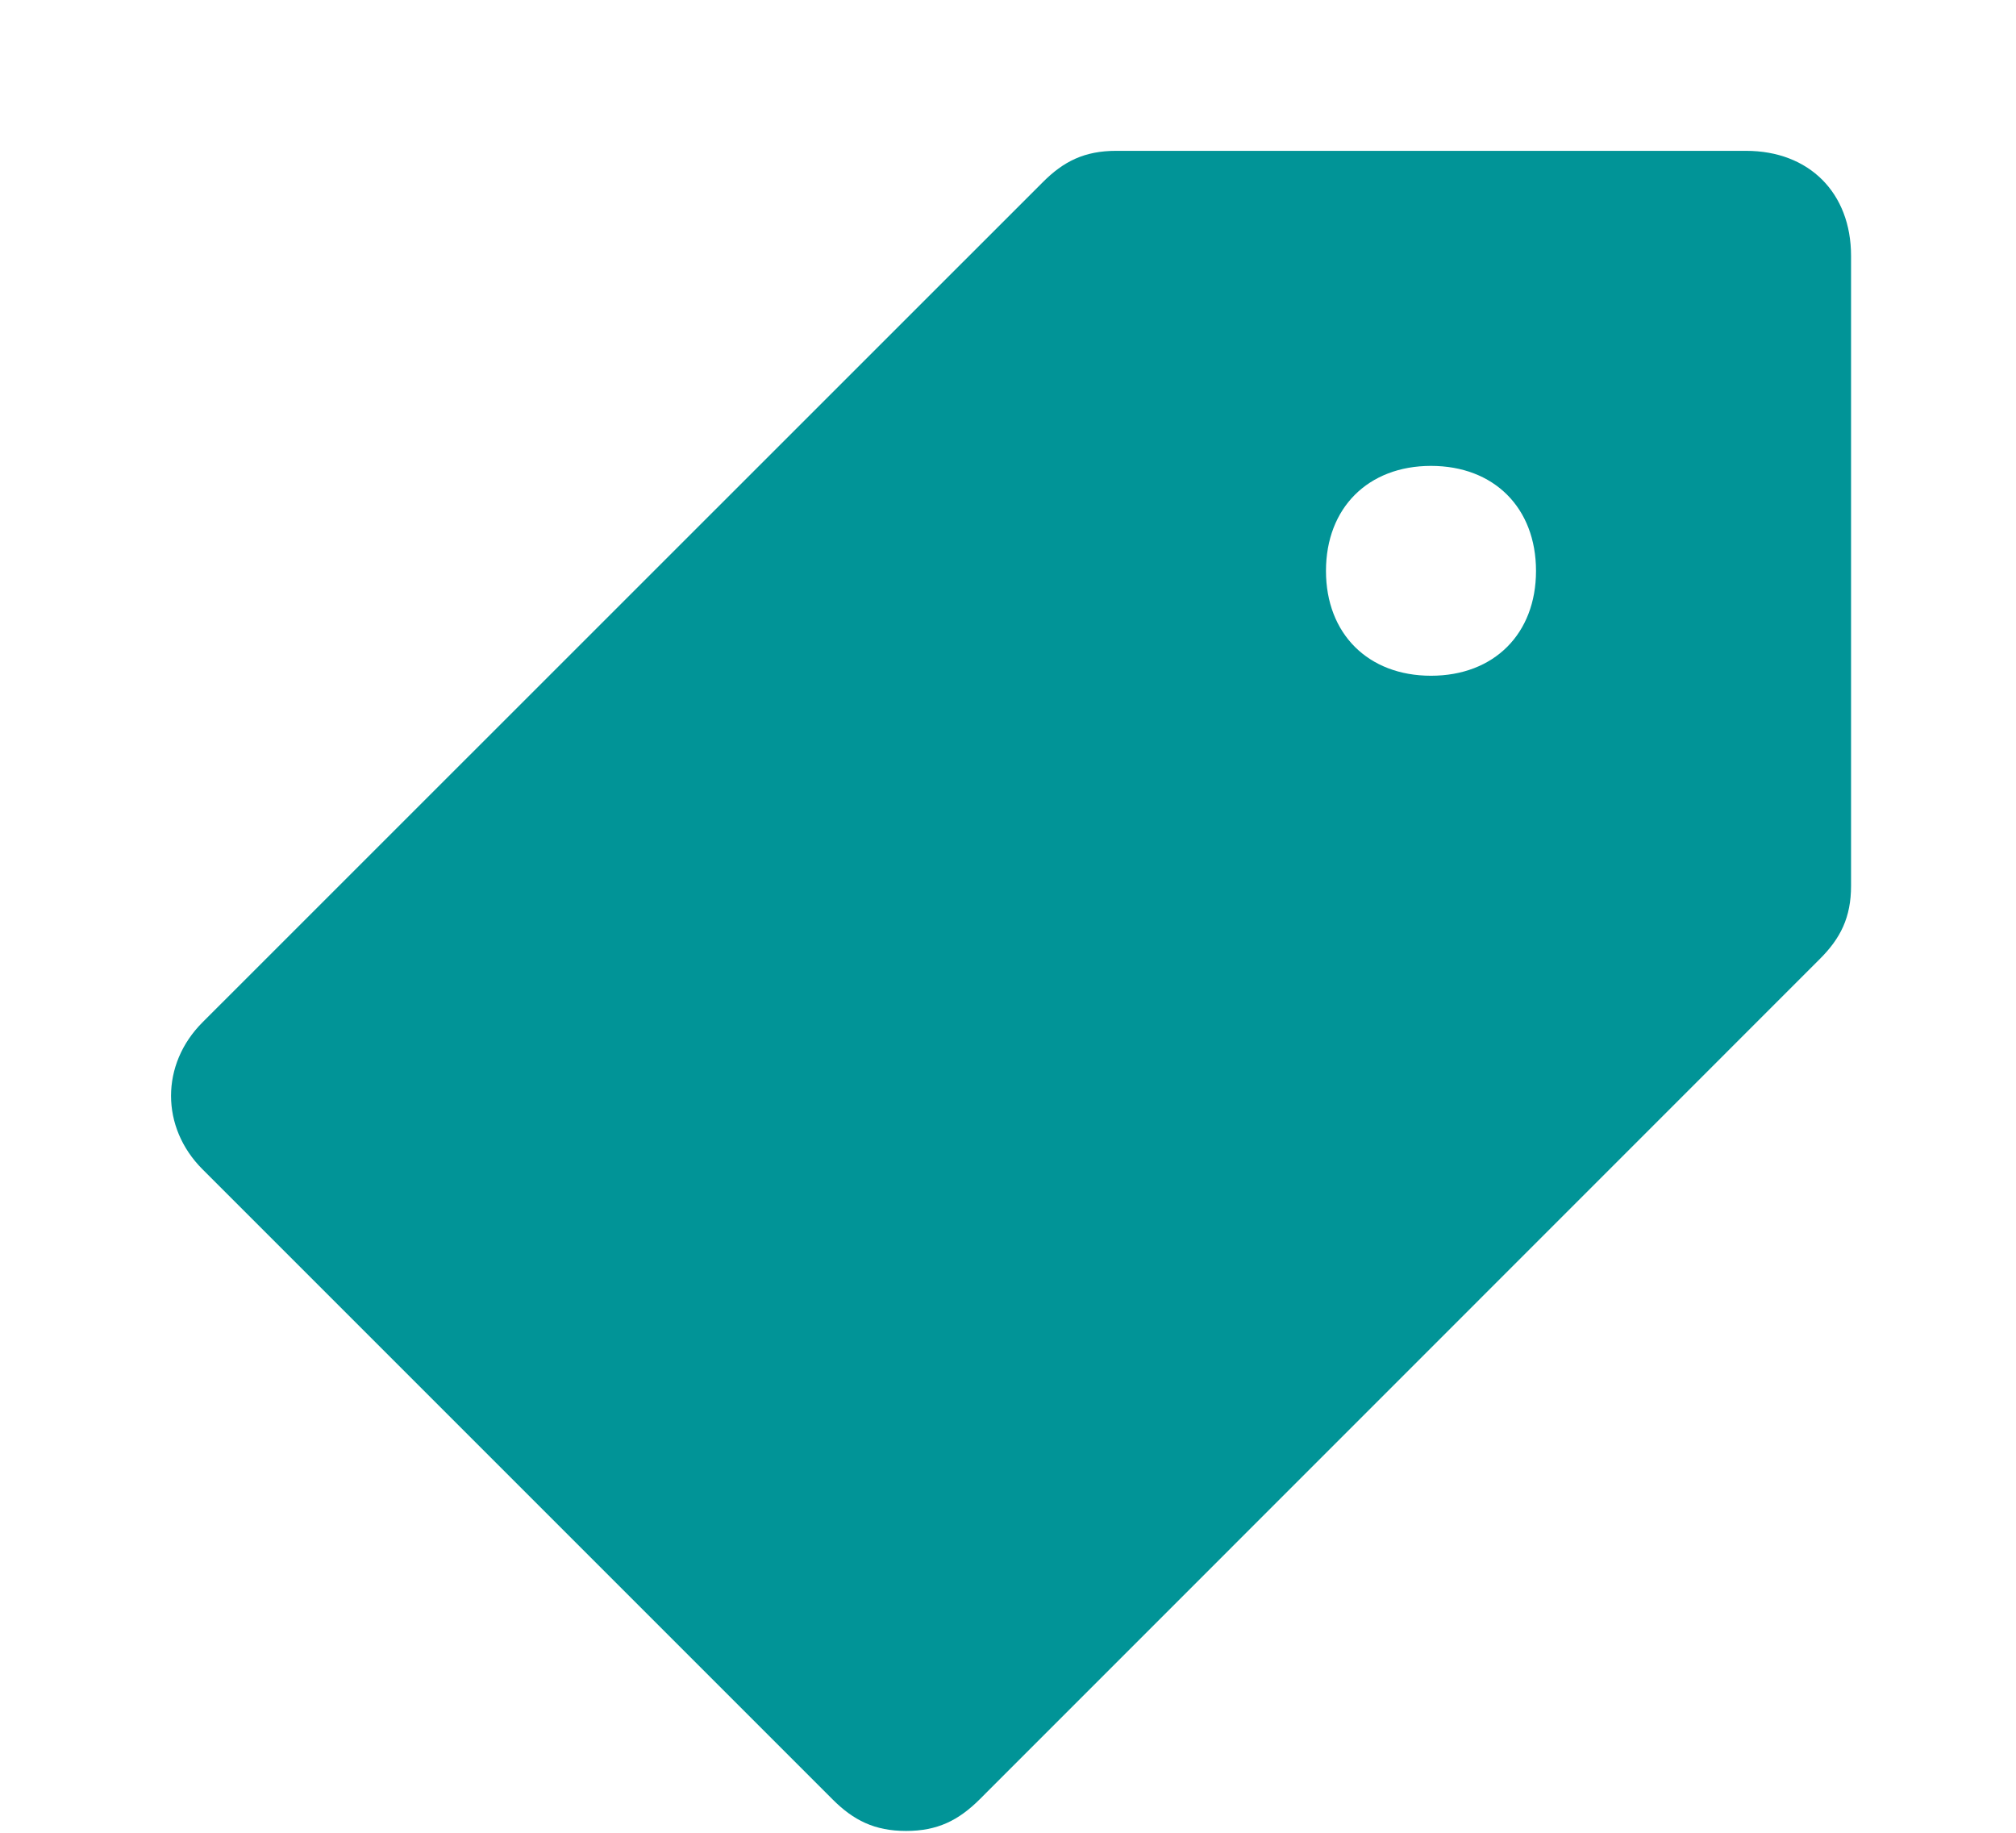 <svg width="11" height="10" viewBox="0 0 11 10" fill="none" xmlns="http://www.w3.org/2000/svg">
<path d="M1.105 5.578L5.689 0.995C5.803 0.88 5.918 0.823 6.09 0.823H9.527C9.871 0.823 10.1 1.052 10.1 1.396V4.833C10.1 5.005 10.043 5.12 9.928 5.234L5.345 9.818C5.23 9.932 5.116 9.99 4.944 9.99C4.772 9.99 4.657 9.932 4.543 9.818L1.105 6.38C0.876 6.151 0.876 5.807 1.105 5.578ZM7.808 3.687C8.152 3.687 8.381 3.458 8.381 3.115C8.381 2.771 8.152 2.542 7.808 2.542C7.465 2.542 7.235 2.771 7.235 3.115C7.235 3.458 7.465 3.687 7.808 3.687Z" fill="#019497"/>
</svg>
